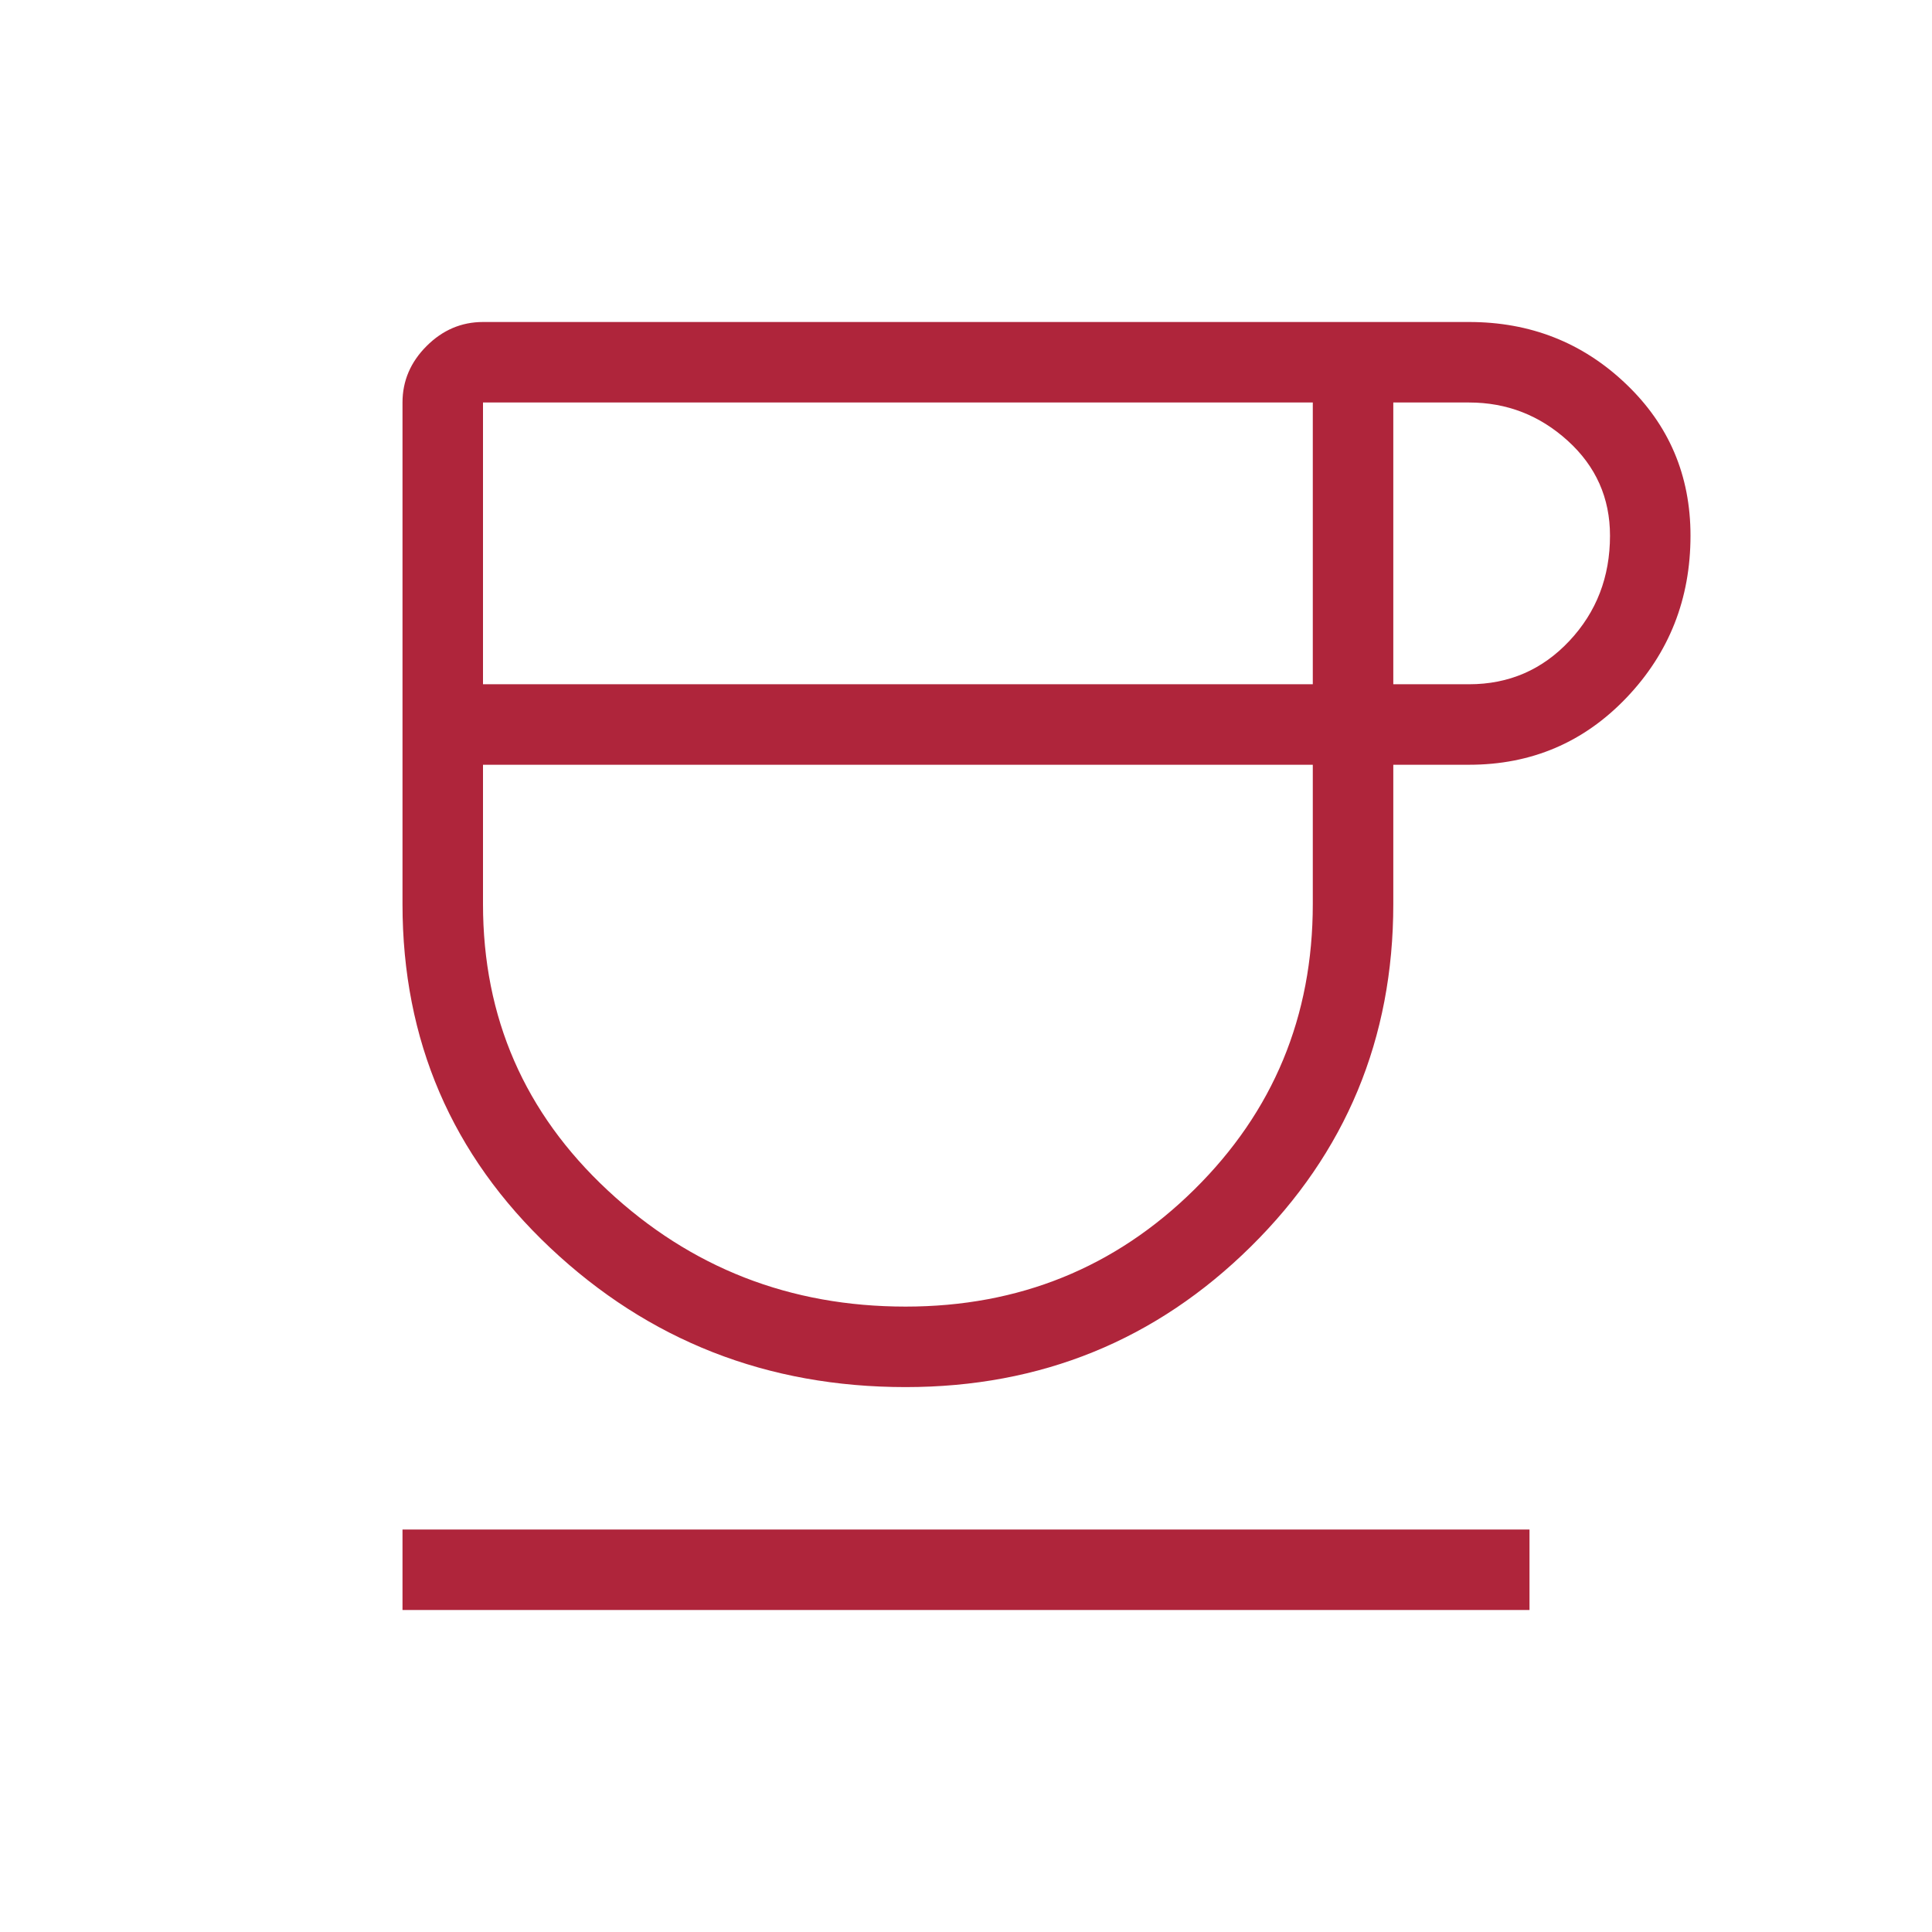 <?xml version="1.0" encoding="UTF-8"?> <svg xmlns="http://www.w3.org/2000/svg" width="24" height="24" viewBox="0 0 24 24" fill="none"><path d="M11.25 17.231C9.531 17.231 8.059 16.654 6.835 15.501C5.612 14.348 5 12.924 5 11.231V5C5 4.732 5.1 4.498 5.299 4.299C5.498 4.1 5.732 4 6 4H18.25C19.009 4 19.658 4.255 20.195 4.766C20.732 5.276 21 5.905 21 6.654C21 7.44 20.735 8.111 20.206 8.666C19.676 9.222 19.024 9.5 18.25 9.5H17.308V11.231C17.308 12.902 16.718 14.32 15.54 15.484C14.361 16.649 12.931 17.231 11.25 17.231ZM6 8.5H16.308V5H6V8.5ZM11.25 16.231C12.659 16.231 13.854 15.746 14.835 14.778C15.817 13.809 16.308 12.627 16.308 11.231V9.5H6V11.231C6 12.64 6.516 13.825 7.549 14.787C8.582 15.75 9.815 16.231 11.25 16.231ZM17.308 8.5H18.25C18.744 8.5 19.159 8.32 19.495 7.962C19.832 7.603 20 7.167 20 6.654C20 6.186 19.825 5.793 19.476 5.476C19.127 5.159 18.718 5 18.25 5H17.308V8.5ZM5 20V19H19V20H5Z" fill="#AF253B"></path></svg> 